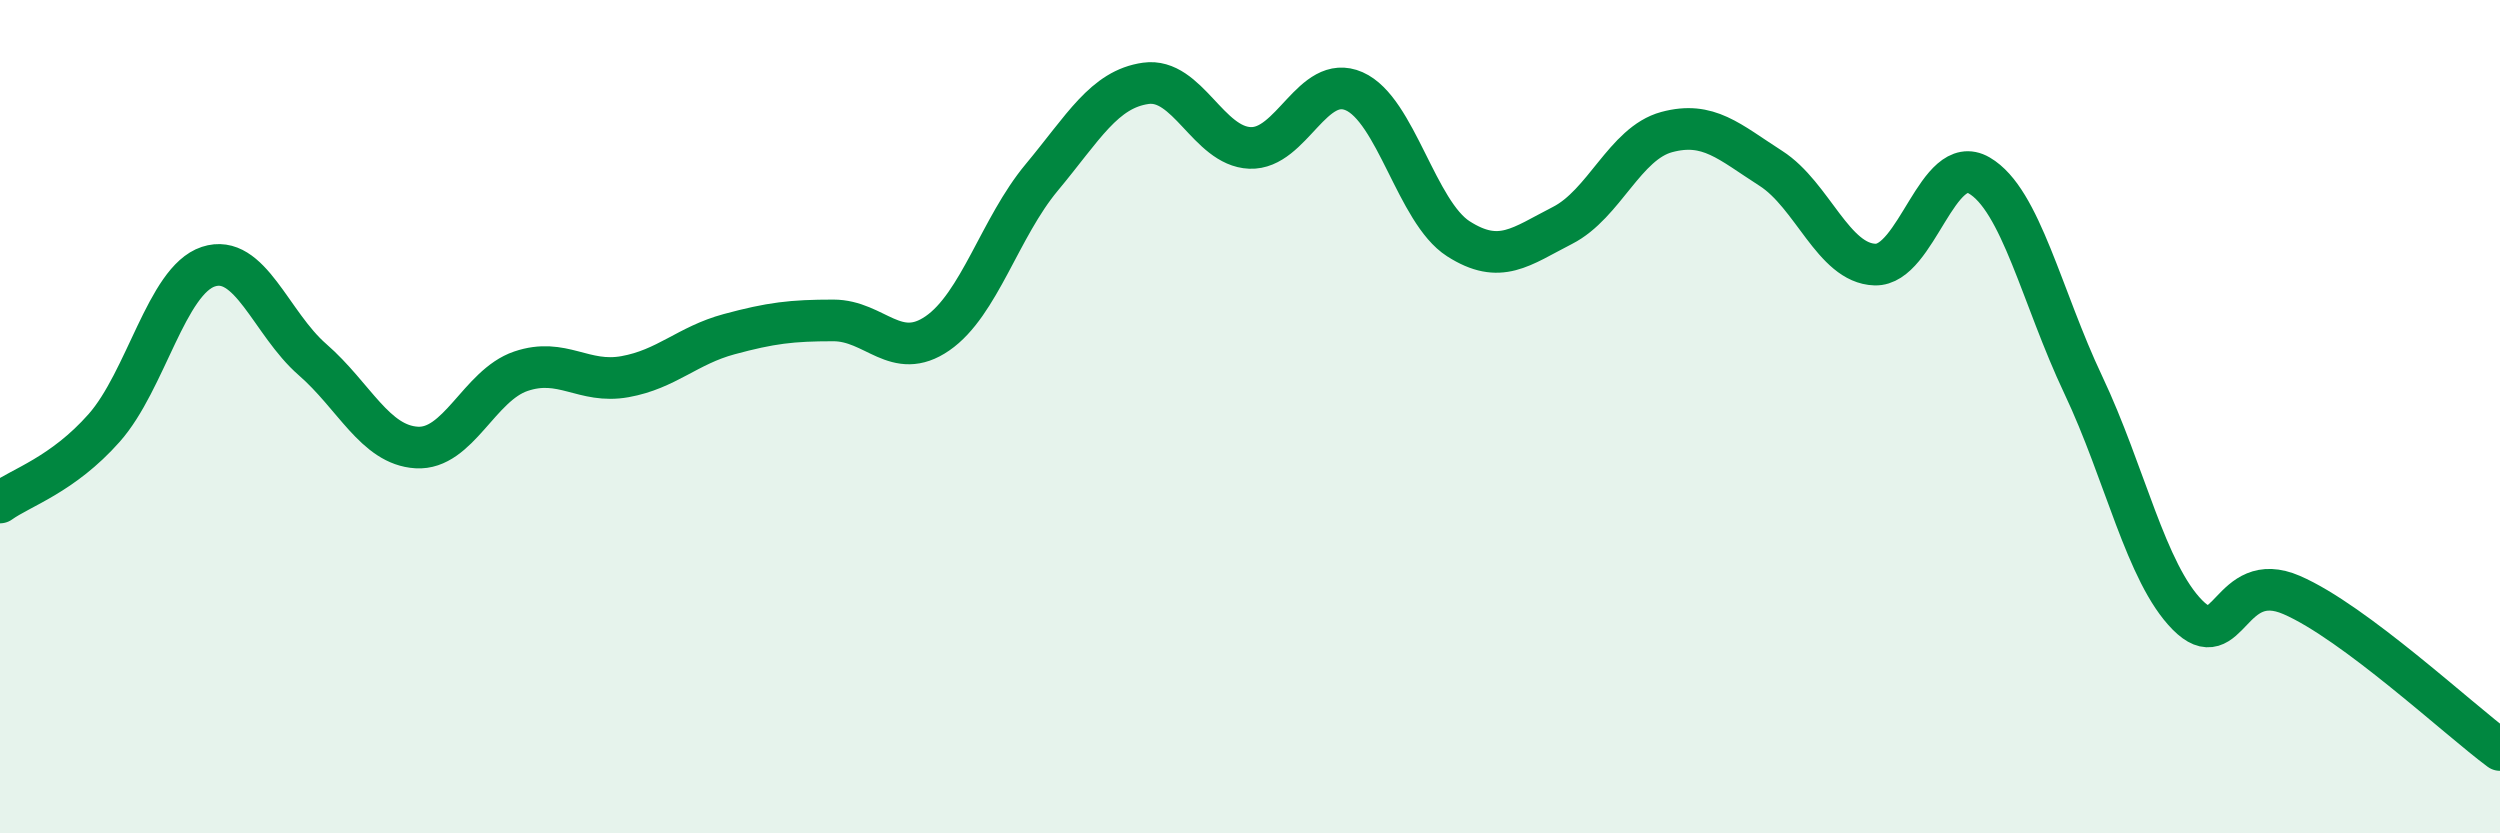 
    <svg width="60" height="20" viewBox="0 0 60 20" xmlns="http://www.w3.org/2000/svg">
      <path
        d="M 0,12.06 C 0.5,11.7 1.5,11.4 2.5,10.27 C 3.5,9.14 4,6.73 5,6.4 C 6,6.07 6.5,7.76 7.5,8.63 C 8.5,9.5 9,10.68 10,10.74 C 11,10.8 11.5,9.25 12.5,8.91 C 13.5,8.57 14,9.22 15,9.04 C 16,8.86 16.5,8.29 17.5,8.02 C 18.5,7.75 19,7.69 20,7.69 C 21,7.69 21.5,8.69 22.5,8 C 23.5,7.31 24,5.46 25,4.26 C 26,3.06 26.5,2.14 27.5,2 C 28.5,1.86 29,3.51 30,3.55 C 31,3.59 31.5,1.75 32.5,2.19 C 33.5,2.63 34,5.09 35,5.73 C 36,6.37 36.5,5.92 37.5,5.41 C 38.5,4.9 39,3.44 40,3.17 C 41,2.9 41.5,3.4 42.5,4.04 C 43.5,4.68 44,6.32 45,6.35 C 46,6.38 46.5,3.63 47.5,4.21 C 48.5,4.79 49,7.13 50,9.24 C 51,11.35 51.5,13.75 52.5,14.76 C 53.5,15.77 53.5,13.63 55,14.28 C 56.5,14.93 59,17.26 60,18L60 20L0 20Z"
        fill="#008740"
        opacity="0.1"
        stroke-linecap="round"
        stroke-linejoin="round"
      />
      <path
        d="M 0,12.06 C 0.5,11.7 1.5,11.4 2.5,10.27 C 3.5,9.14 4,6.73 5,6.4 C 6,6.07 6.5,7.76 7.5,8.63 C 8.5,9.5 9,10.68 10,10.74 C 11,10.8 11.5,9.25 12.5,8.91 C 13.5,8.57 14,9.22 15,9.04 C 16,8.86 16.5,8.29 17.5,8.02 C 18.5,7.75 19,7.69 20,7.69 C 21,7.69 21.5,8.69 22.5,8 C 23.5,7.31 24,5.46 25,4.26 C 26,3.06 26.5,2.14 27.5,2 C 28.5,1.86 29,3.51 30,3.55 C 31,3.59 31.5,1.75 32.5,2.19 C 33.5,2.63 34,5.09 35,5.73 C 36,6.37 36.5,5.92 37.5,5.41 C 38.5,4.9 39,3.44 40,3.17 C 41,2.9 41.5,3.4 42.5,4.04 C 43.5,4.68 44,6.32 45,6.35 C 46,6.38 46.5,3.63 47.5,4.21 C 48.5,4.79 49,7.13 50,9.24 C 51,11.35 51.5,13.75 52.5,14.76 C 53.5,15.77 53.5,13.63 55,14.28 C 56.5,14.93 59,17.26 60,18"
        stroke="#008740"
        stroke-width="1"
        fill="none"
        stroke-linecap="round"
        stroke-linejoin="round"
      />
    </svg>
  